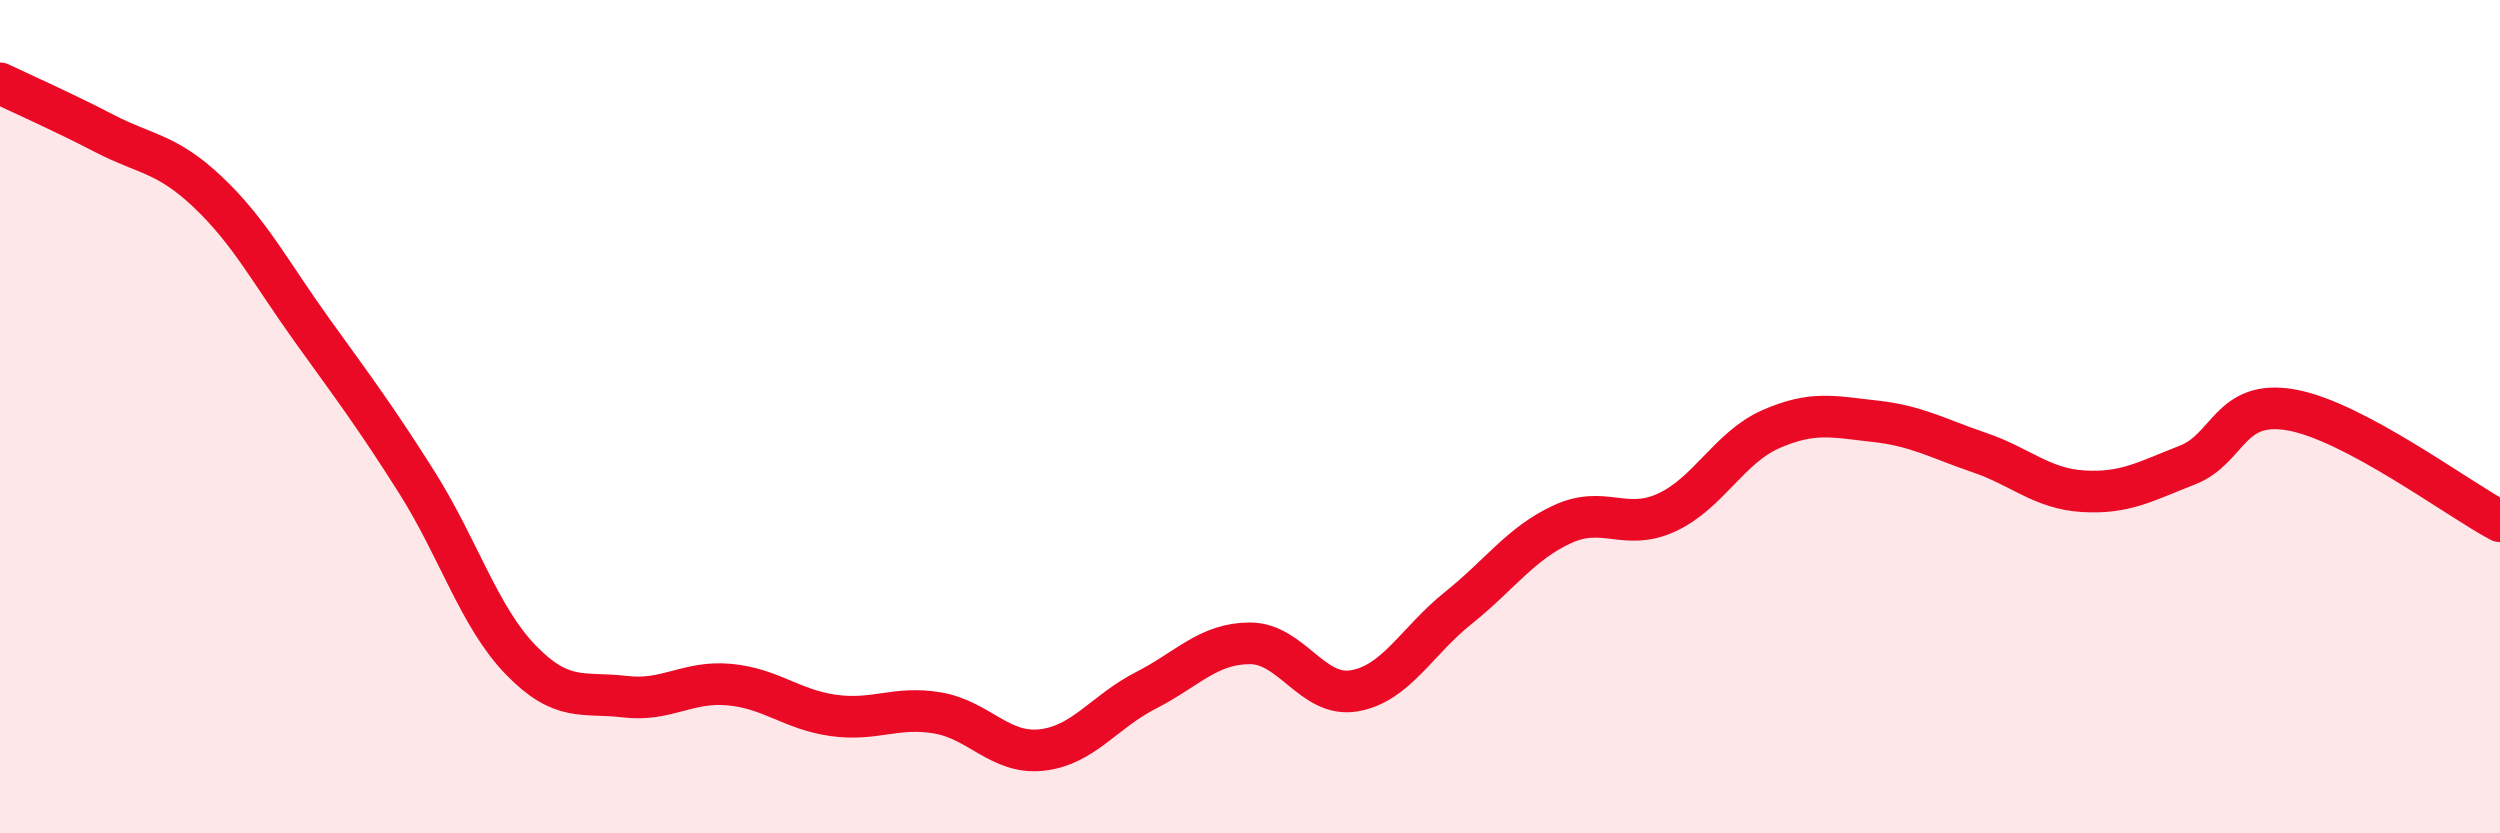 
    <svg width="60" height="20" viewBox="0 0 60 20" xmlns="http://www.w3.org/2000/svg">
      <path
        d="M 0,2 C 0.5,2.24 1.5,2.68 2.5,3.2 C 3.5,3.72 4,3.67 5,4.62 C 6,5.57 6.5,6.55 7.5,7.94 C 8.5,9.33 9,9.99 10,11.57 C 11,13.15 11.5,14.81 12.5,15.84 C 13.5,16.87 14,16.6 15,16.72 C 16,16.84 16.5,16.34 17.5,16.43 C 18.5,16.52 19,17.03 20,17.17 C 21,17.31 21.5,16.94 22.5,17.11 C 23.5,17.28 24,18.11 25,18 C 26,17.89 26.5,17.08 27.5,16.57 C 28.5,16.06 29,15.44 30,15.44 C 31,15.44 31.5,16.75 32.5,16.58 C 33.5,16.41 34,15.39 35,14.59 C 36,13.79 36.5,13.04 37.5,12.58 C 38.5,12.12 39,12.76 40,12.3 C 41,11.84 41.5,10.74 42.5,10.3 C 43.5,9.86 44,10 45,10.11 C 46,10.22 46.5,10.52 47.5,10.86 C 48.5,11.2 49,11.73 50,11.79 C 51,11.85 51.5,11.55 52.5,11.16 C 53.5,10.77 53.5,9.57 55,9.84 C 56.5,10.11 59,11.98 60,12.51L60 20L0 20Z"
        fill="#EB0A25"
        opacity="0.1"
        stroke-linecap="round"
        stroke-linejoin="round"
      />
      <path
        d="M 0,2 C 0.5,2.24 1.5,2.68 2.5,3.2 C 3.5,3.72 4,3.67 5,4.62 C 6,5.57 6.5,6.55 7.5,7.94 C 8.5,9.33 9,9.99 10,11.57 C 11,13.15 11.5,14.81 12.5,15.84 C 13.5,16.87 14,16.6 15,16.72 C 16,16.84 16.5,16.34 17.5,16.43 C 18.5,16.52 19,17.03 20,17.17 C 21,17.31 21.5,16.94 22.5,17.11 C 23.5,17.28 24,18.11 25,18 C 26,17.89 26.5,17.08 27.5,16.57 C 28.5,16.06 29,15.44 30,15.44 C 31,15.44 31.5,16.75 32.5,16.58 C 33.5,16.41 34,15.39 35,14.59 C 36,13.79 36.5,13.04 37.5,12.58 C 38.5,12.12 39,12.76 40,12.3 C 41,11.84 41.5,10.74 42.5,10.3 C 43.5,9.86 44,10 45,10.11 C 46,10.22 46.5,10.52 47.5,10.86 C 48.5,11.2 49,11.73 50,11.79 C 51,11.85 51.5,11.55 52.5,11.16 C 53.5,10.77 53.5,9.57 55,9.84 C 56.5,10.11 59,11.98 60,12.51"
        stroke="#EB0A25"
        stroke-width="1"
        fill="none"
        stroke-linecap="round"
        stroke-linejoin="round"
      />
    </svg>
  